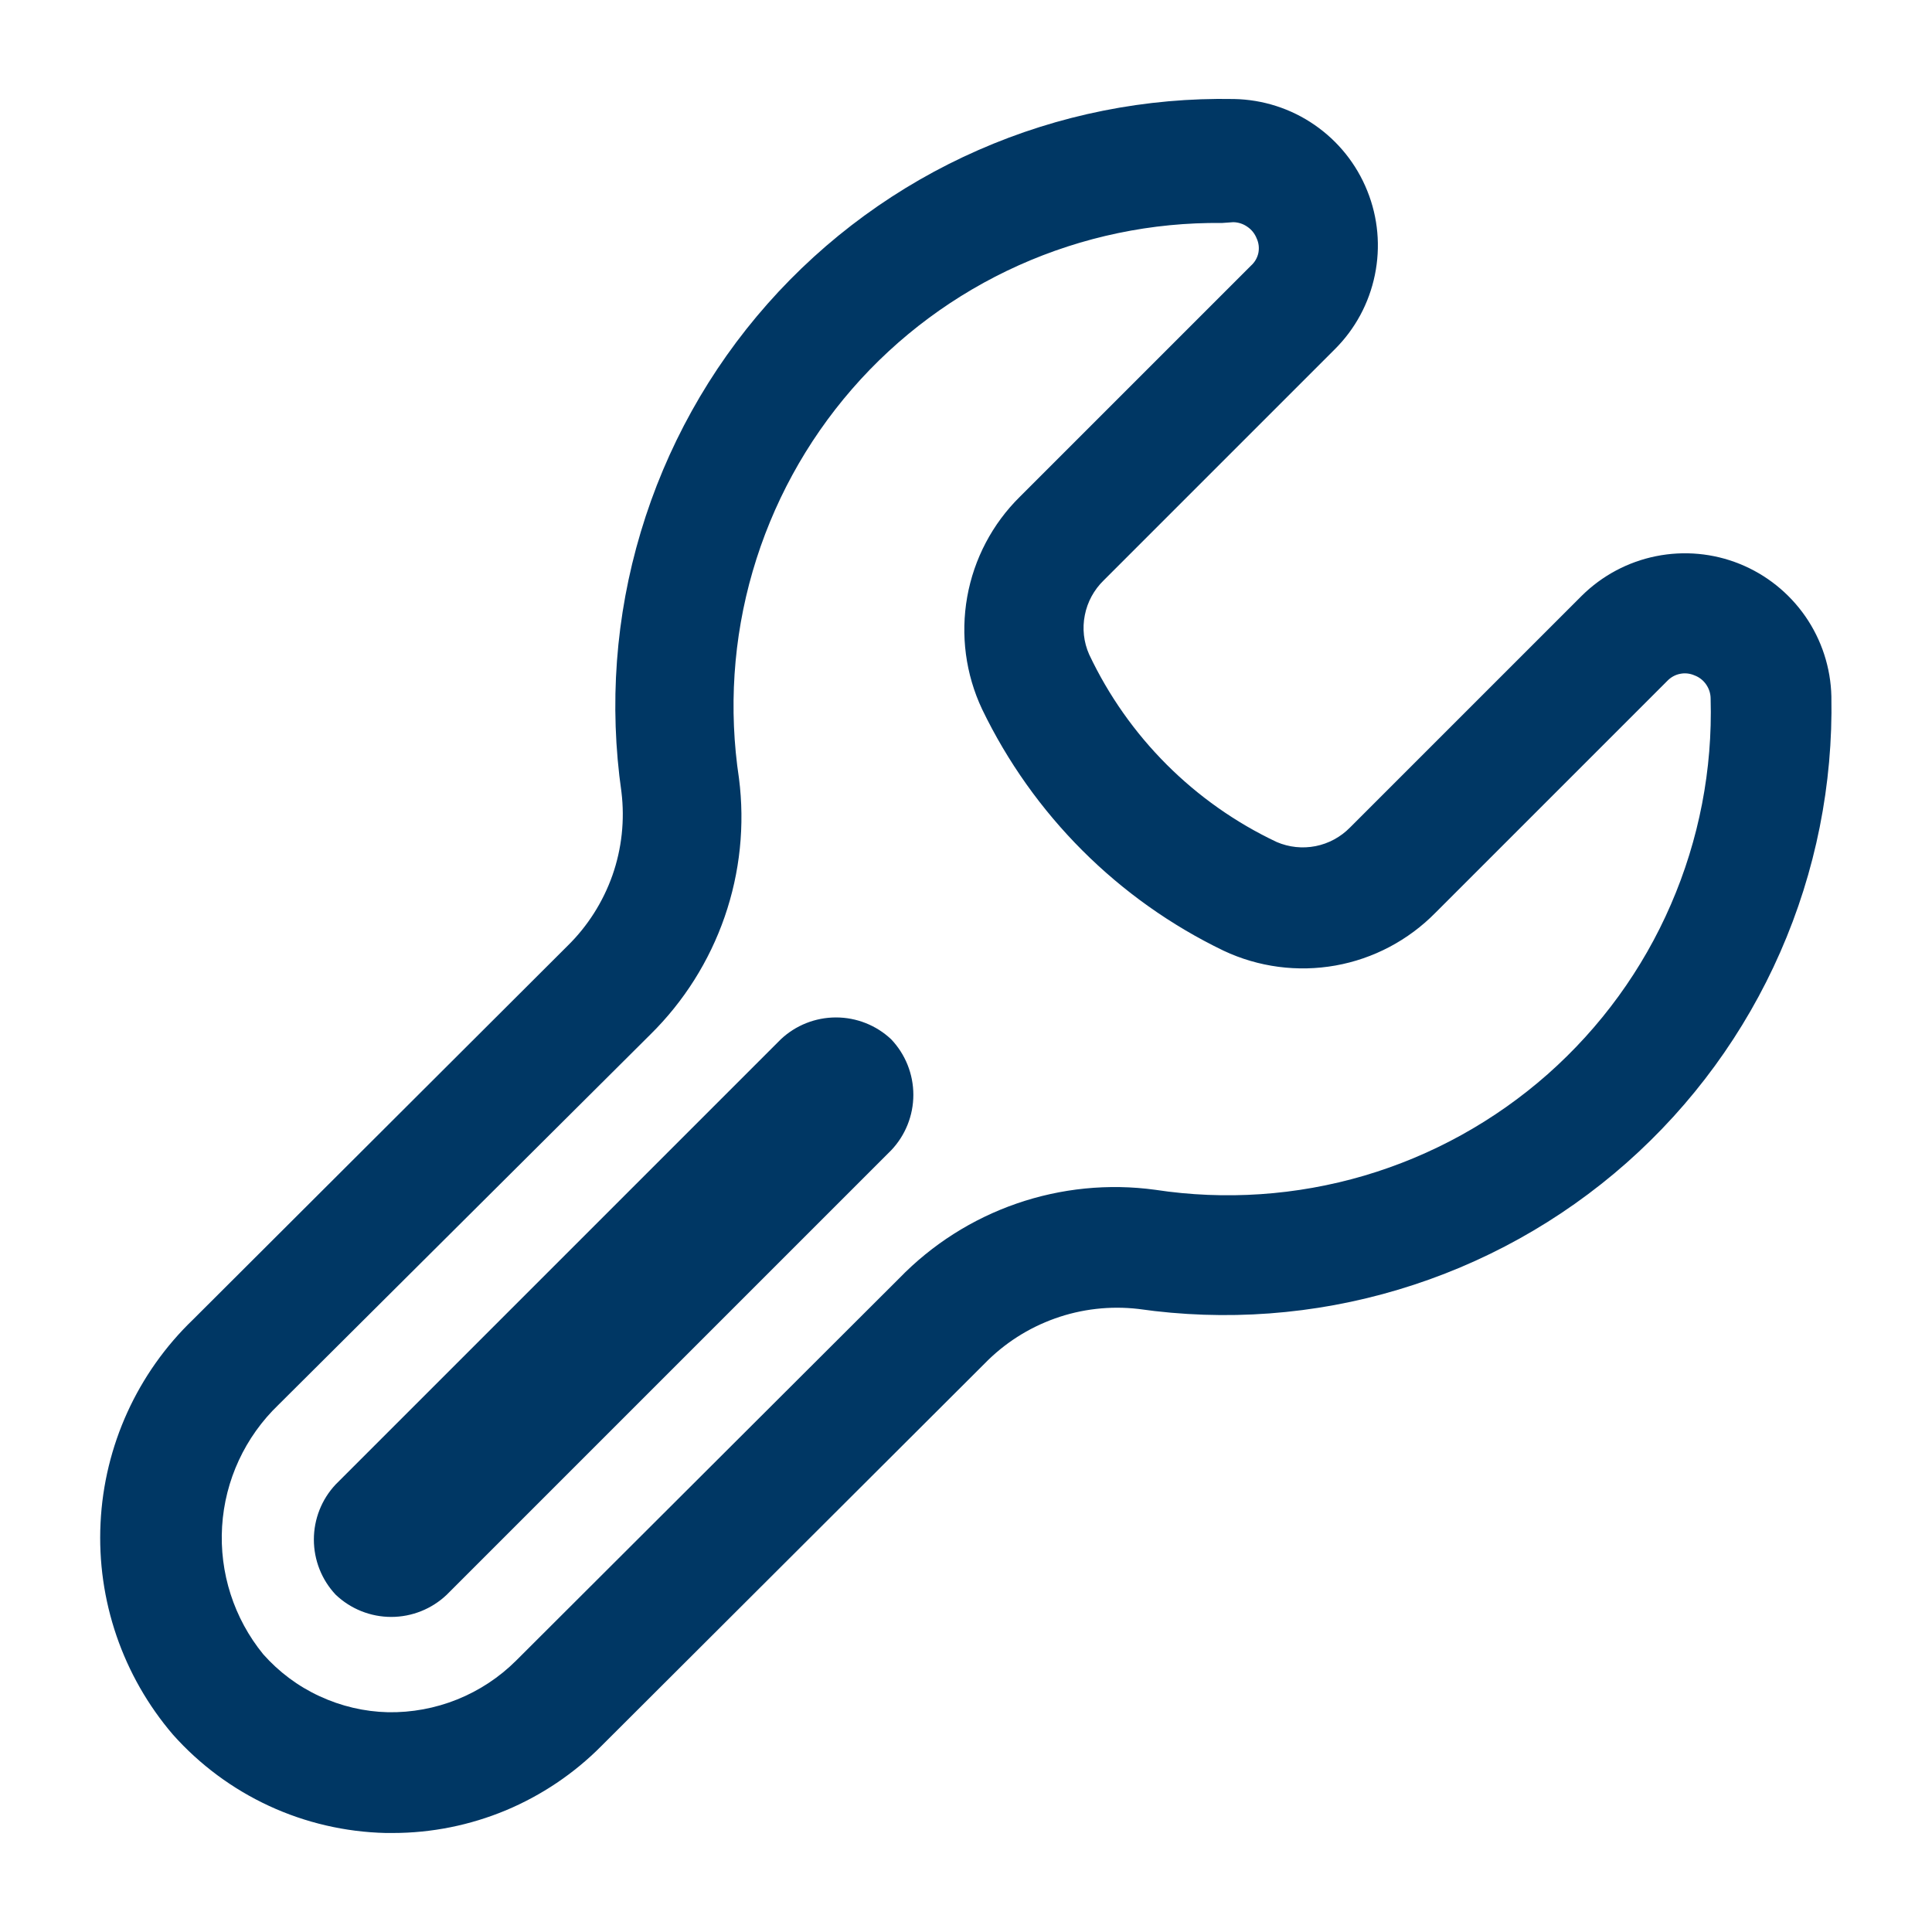 <svg xmlns="http://www.w3.org/2000/svg" width="24" height="24" viewBox="0 0 24 24" fill="none"><path d="M4.88 22.77H4.79C4.29 22.758 3.797 22.644 3.343 22.434C2.889 22.224 2.483 21.923 2.15 21.55C1.525 20.821 1.202 19.88 1.249 18.92C1.295 17.961 1.707 17.055 2.4 16.39L7.05 11.75C7.301 11.504 7.491 11.204 7.608 10.873C7.724 10.542 7.762 10.188 7.72 9.84C7.565 8.758 7.646 7.655 7.96 6.608C8.273 5.561 8.81 4.594 9.534 3.775C10.258 2.956 11.151 2.304 12.152 1.865C13.153 1.425 14.237 1.209 15.33 1.23C15.688 1.237 16.035 1.348 16.329 1.551C16.624 1.754 16.852 2.039 16.985 2.371C17.119 2.703 17.151 3.066 17.079 3.416C17.007 3.767 16.834 4.088 16.58 4.34L13.71 7.21C13.59 7.327 13.508 7.477 13.476 7.642C13.443 7.806 13.462 7.977 13.53 8.13C14.013 9.153 14.837 9.977 15.86 10.46C16.012 10.525 16.18 10.543 16.343 10.511C16.505 10.479 16.654 10.398 16.77 10.28L19.65 7.4C19.903 7.15 20.223 6.979 20.572 6.909C20.92 6.839 21.282 6.872 21.611 7.005C21.941 7.138 22.224 7.365 22.427 7.657C22.629 7.949 22.742 8.295 22.75 8.65C22.771 9.743 22.555 10.827 22.115 11.828C21.676 12.829 21.024 13.722 20.205 14.446C19.386 15.17 18.419 15.707 17.372 16.02C16.325 16.334 15.222 16.415 14.14 16.26C13.791 16.22 13.437 16.26 13.106 16.378C12.775 16.496 12.475 16.688 12.23 16.94L7.47 21.69C7.131 22.032 6.727 22.303 6.283 22.489C5.838 22.674 5.362 22.77 4.88 22.77V22.77ZM15.18 2.77C14.31 2.76 13.449 2.94 12.655 3.296C11.862 3.652 11.155 4.176 10.584 4.833C10.014 5.489 9.593 6.261 9.35 7.097C9.107 7.932 9.05 8.81 9.18 9.67C9.254 10.249 9.193 10.837 9.002 11.389C8.811 11.94 8.496 12.44 8.08 12.85L3.46 17.45C3.045 17.848 2.794 18.388 2.759 18.963C2.724 19.537 2.906 20.104 3.27 20.55C3.465 20.77 3.703 20.948 3.97 21.071C4.237 21.195 4.526 21.263 4.82 21.27C5.114 21.275 5.407 21.221 5.68 21.111C5.953 21.001 6.201 20.838 6.41 20.63L11.17 15.88C11.577 15.46 12.077 15.142 12.629 14.951C13.181 14.76 13.771 14.701 14.35 14.78C15.218 14.912 16.105 14.852 16.948 14.604C17.791 14.355 18.568 13.925 19.226 13.344C19.884 12.762 20.407 12.043 20.756 11.237C21.106 10.431 21.275 9.558 21.25 8.68V8.68C21.25 8.617 21.231 8.556 21.195 8.504C21.16 8.452 21.109 8.412 21.05 8.39C20.993 8.365 20.93 8.358 20.869 8.371C20.808 8.383 20.753 8.415 20.71 8.46L17.83 11.34C17.494 11.681 17.061 11.91 16.59 11.994C16.119 12.078 15.633 12.014 15.2 11.81C13.889 11.178 12.832 10.121 12.2 8.81C11.995 8.375 11.931 7.888 12.015 7.415C12.099 6.942 12.328 6.507 12.67 6.17L15.54 3.3C15.587 3.258 15.619 3.203 15.632 3.142C15.644 3.08 15.637 3.017 15.61 2.96C15.587 2.902 15.547 2.852 15.495 2.817C15.444 2.781 15.383 2.761 15.32 2.76L15.18 2.77ZM5.55 19.81L11.07 14.29C11.247 14.104 11.346 13.857 11.346 13.6C11.346 13.343 11.247 13.096 11.07 12.91C10.885 12.736 10.64 12.639 10.385 12.639C10.13 12.639 9.885 12.736 9.7 12.91L4.17 18.44C3.996 18.625 3.899 18.87 3.899 19.125C3.899 19.38 3.996 19.625 4.17 19.81C4.356 19.987 4.603 20.086 4.86 20.086C5.117 20.086 5.364 19.987 5.55 19.81V19.81Z" fill="#003764"></path></svg>